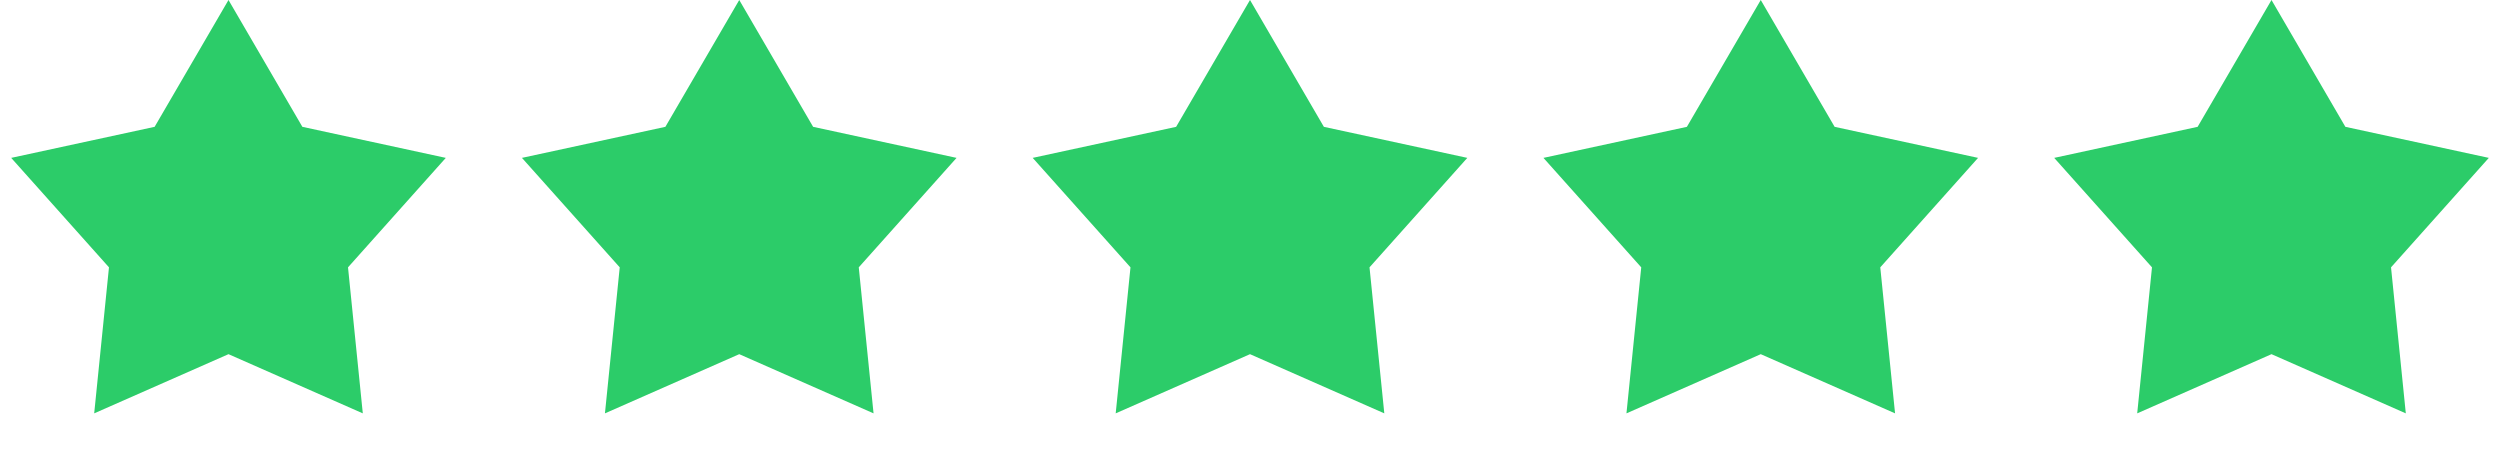 <?xml version="1.0" encoding="UTF-8"?> <svg xmlns="http://www.w3.org/2000/svg" width="93" height="17" viewBox="0 0 93 17" fill="none"><path d="M8.5 0L11.248 4.718L16.584 5.873L12.946 9.945L13.496 15.377L8.5 13.175L3.504 15.377L4.054 9.945L0.416 5.873L5.752 4.718L8.5 0Z" fill="#2CCC69"></path><path d="M27.5 0L30.248 4.718L35.584 5.873L31.946 9.945L32.496 15.377L27.5 13.175L22.504 15.377L23.054 9.945L19.416 5.873L24.752 4.718L27.5 0Z" fill="#2CCC69"></path><path d="M46.5 0L49.248 4.718L54.584 5.873L50.946 9.945L51.496 15.377L46.5 13.175L41.504 15.377L42.054 9.945L38.416 5.873L43.752 4.718L46.5 0Z" fill="#2CCC69"></path><path d="M65.5 0L68.248 4.718L73.584 5.873L69.946 9.945L70.496 15.377L65.5 13.175L60.504 15.377L61.054 9.945L57.416 5.873L62.752 4.718L65.5 0Z" fill="#2CCC69"></path><path d="M84.5 0L87.248 4.718L92.584 5.873L88.946 9.945L89.496 15.377L84.5 13.175L79.504 15.377L80.054 9.945L76.416 5.873L81.752 4.718L84.5 0Z" fill="#2CCC69"></path></svg> 